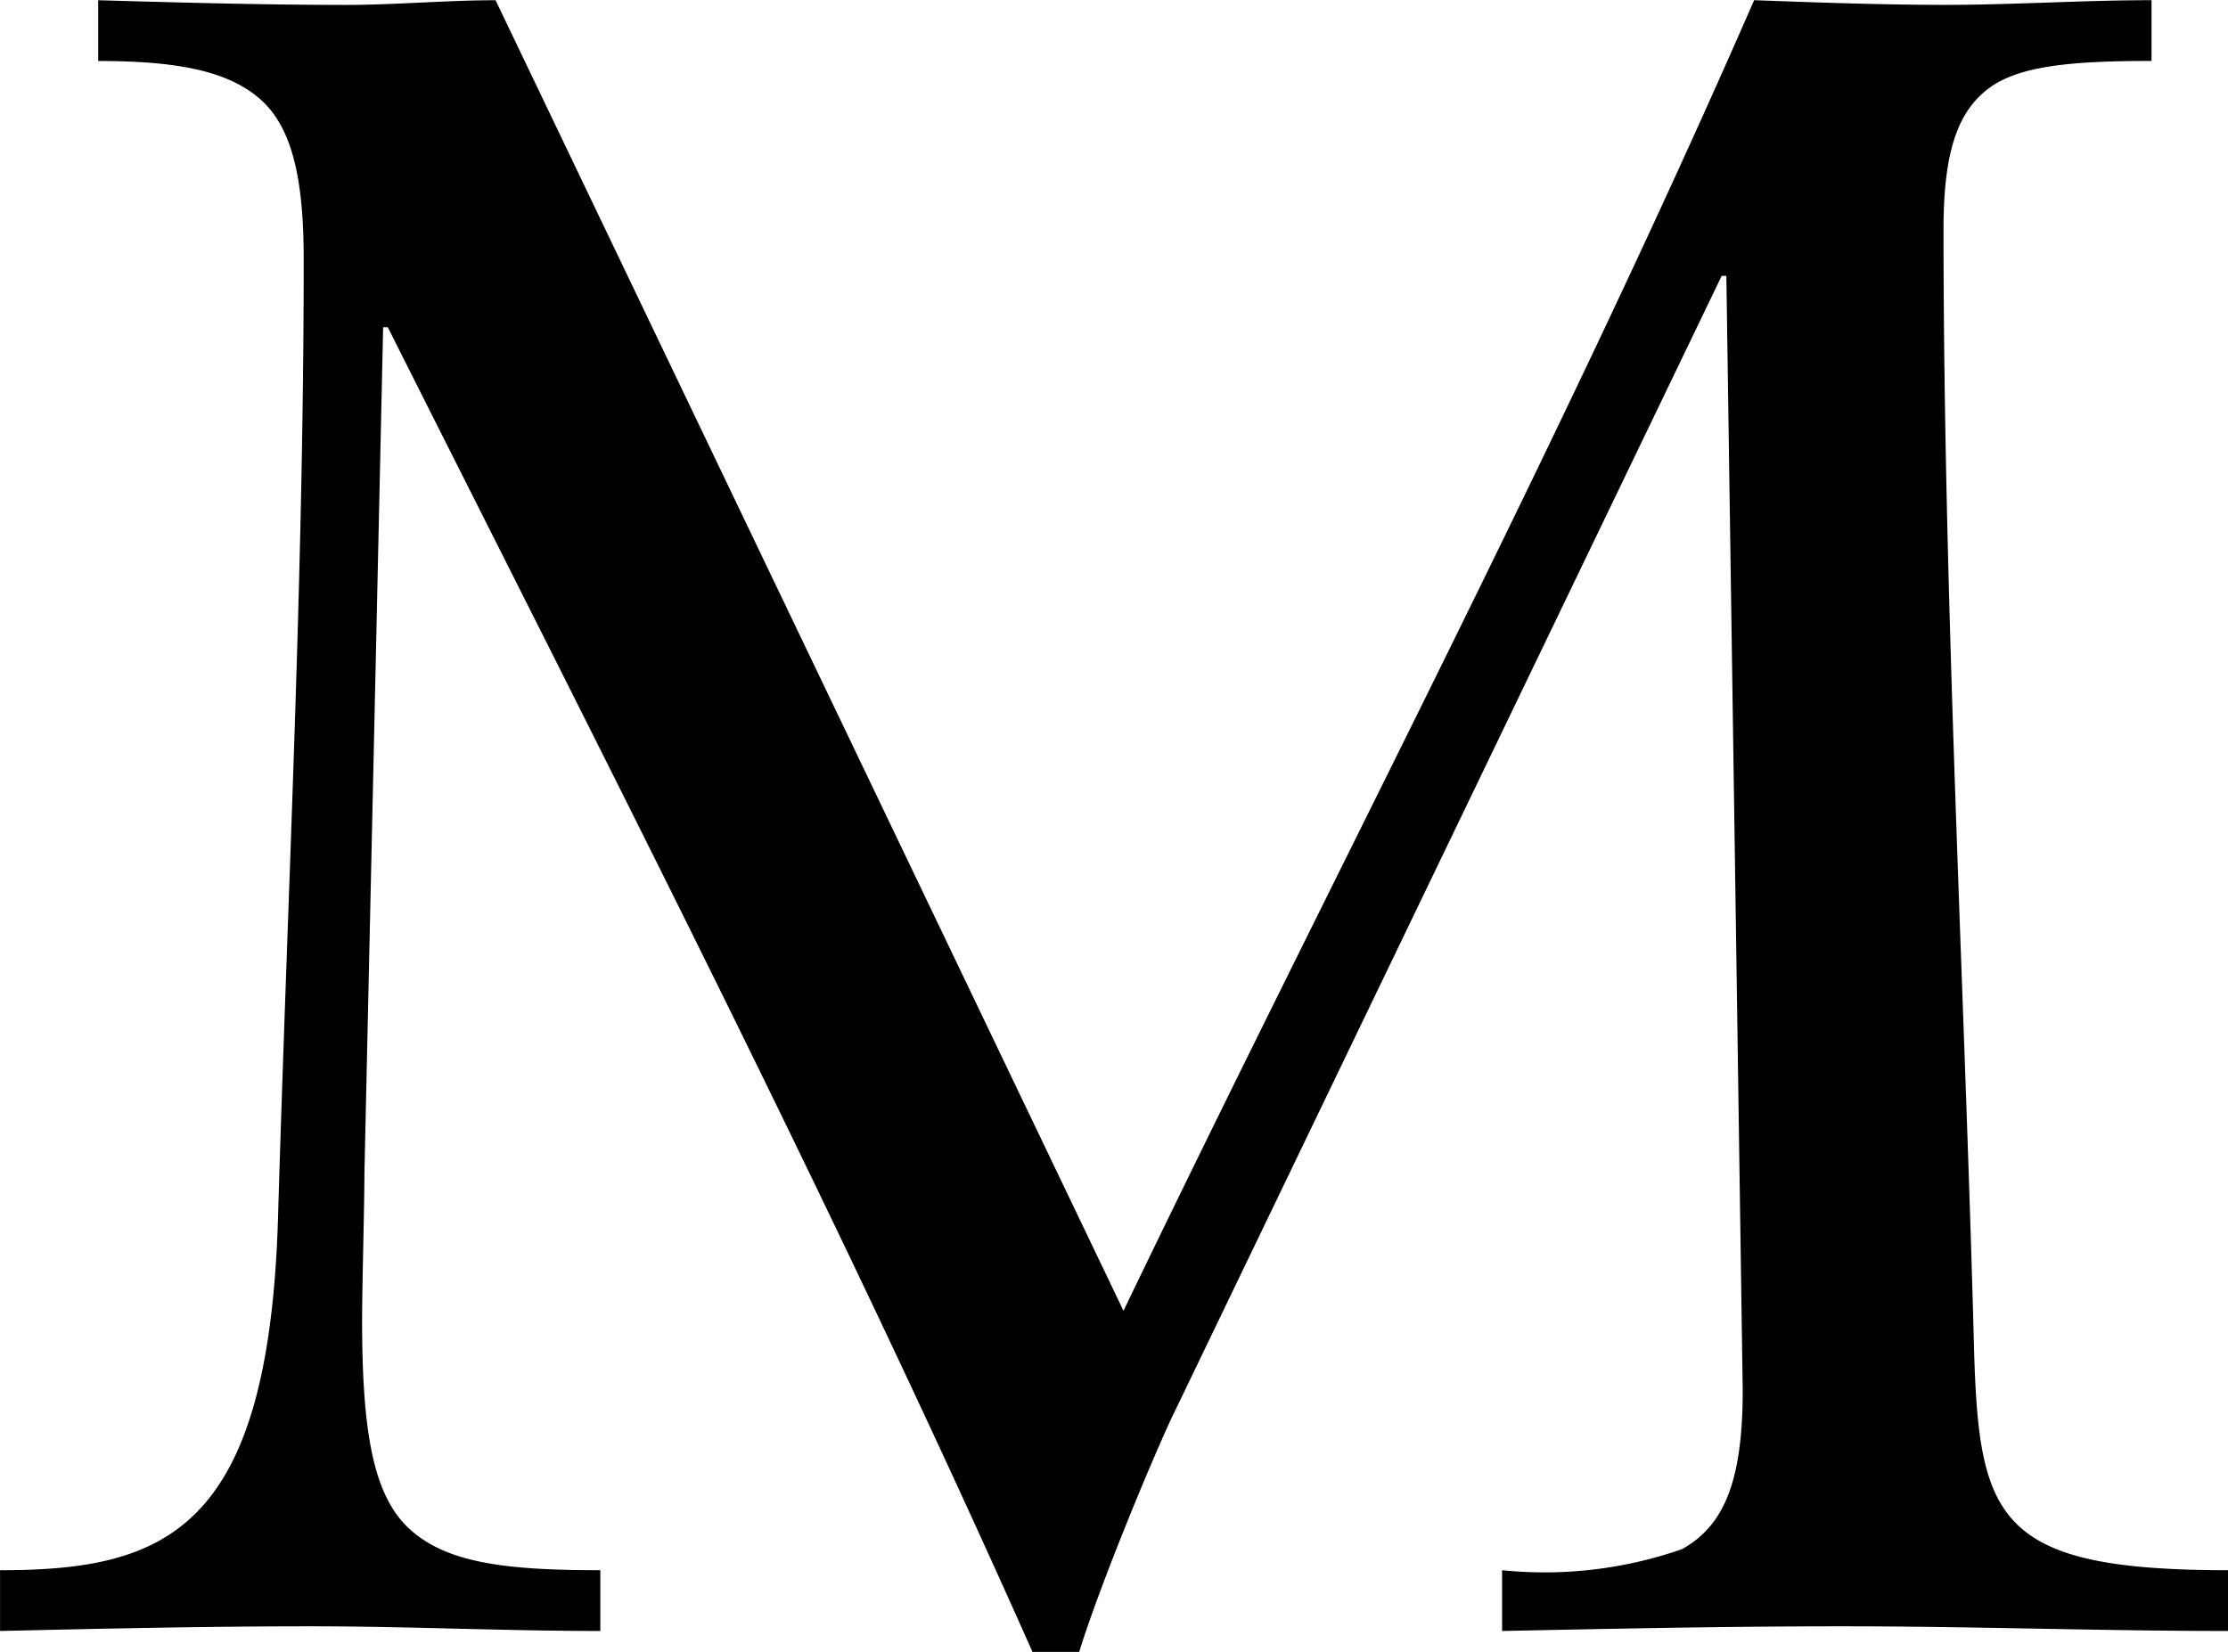 <svg id="nim_ttl-m_u.svg" xmlns="http://www.w3.org/2000/svg" width="47.656" height="35.344" viewBox="0 0 47.656 35.344">
  <defs>
    <style>
      .cls-1 {
        fill-rule: evenodd;
      }
    </style>
  </defs>
  <path id="Local_Motor_Show_のコピー" data-name="Local Motor Show のコピー" class="cls-1" d="M187.6,4.193c-1.049,0-2.148.1-3.2,0.1-1.749,0-3.548-.05-5.3-0.1v1.3c1.648,0,2.748.2,3.447,0.8s0.949,1.7.949,3.449c0,6.847-.349,13.644-0.549,20.491-0.2,6.7-2.4,7.547-5.946,7.547v1.3c2.2-.05,4.447-0.1,6.645-0.1,2.049,0,4.147.1,6.195,0.1v-1.3c-2,0-3.247-.15-4.046-0.85s-1.05-2.049-1.05-4.5c0-.7.05-2.5,0.05-3.149l0.4-18.092h0.1c4.746,9.446,9.543,18.792,13.789,28.338h1c0.4-1.3,1.4-3.748,1.949-4.948L213.826,10.09h0.1l0.35,23.84c0,1.949-.4,2.9-1.3,3.4a8.942,8.942,0,0,1-3.847.45v1.3c2.448-.05,4.846-0.1,7.294-0.1,2.748,0,5.5.1,8.244,0.1v-1.3c-5,0-5.346-1.1-5.446-4.848-0.2-7.547-.65-15.943-0.65-23.84,0-1.649.3-2.5,0.949-3s1.8-.6,3.5-0.6v-1.3c-1.449,0-2.948.1-4.4,0.1-1.349,0-2.748-.05-4.1-0.1-4.146,9.5-8.993,18.692-13.489,28.038Z" transform="translate(-177 -4.188)"/>
</svg>
